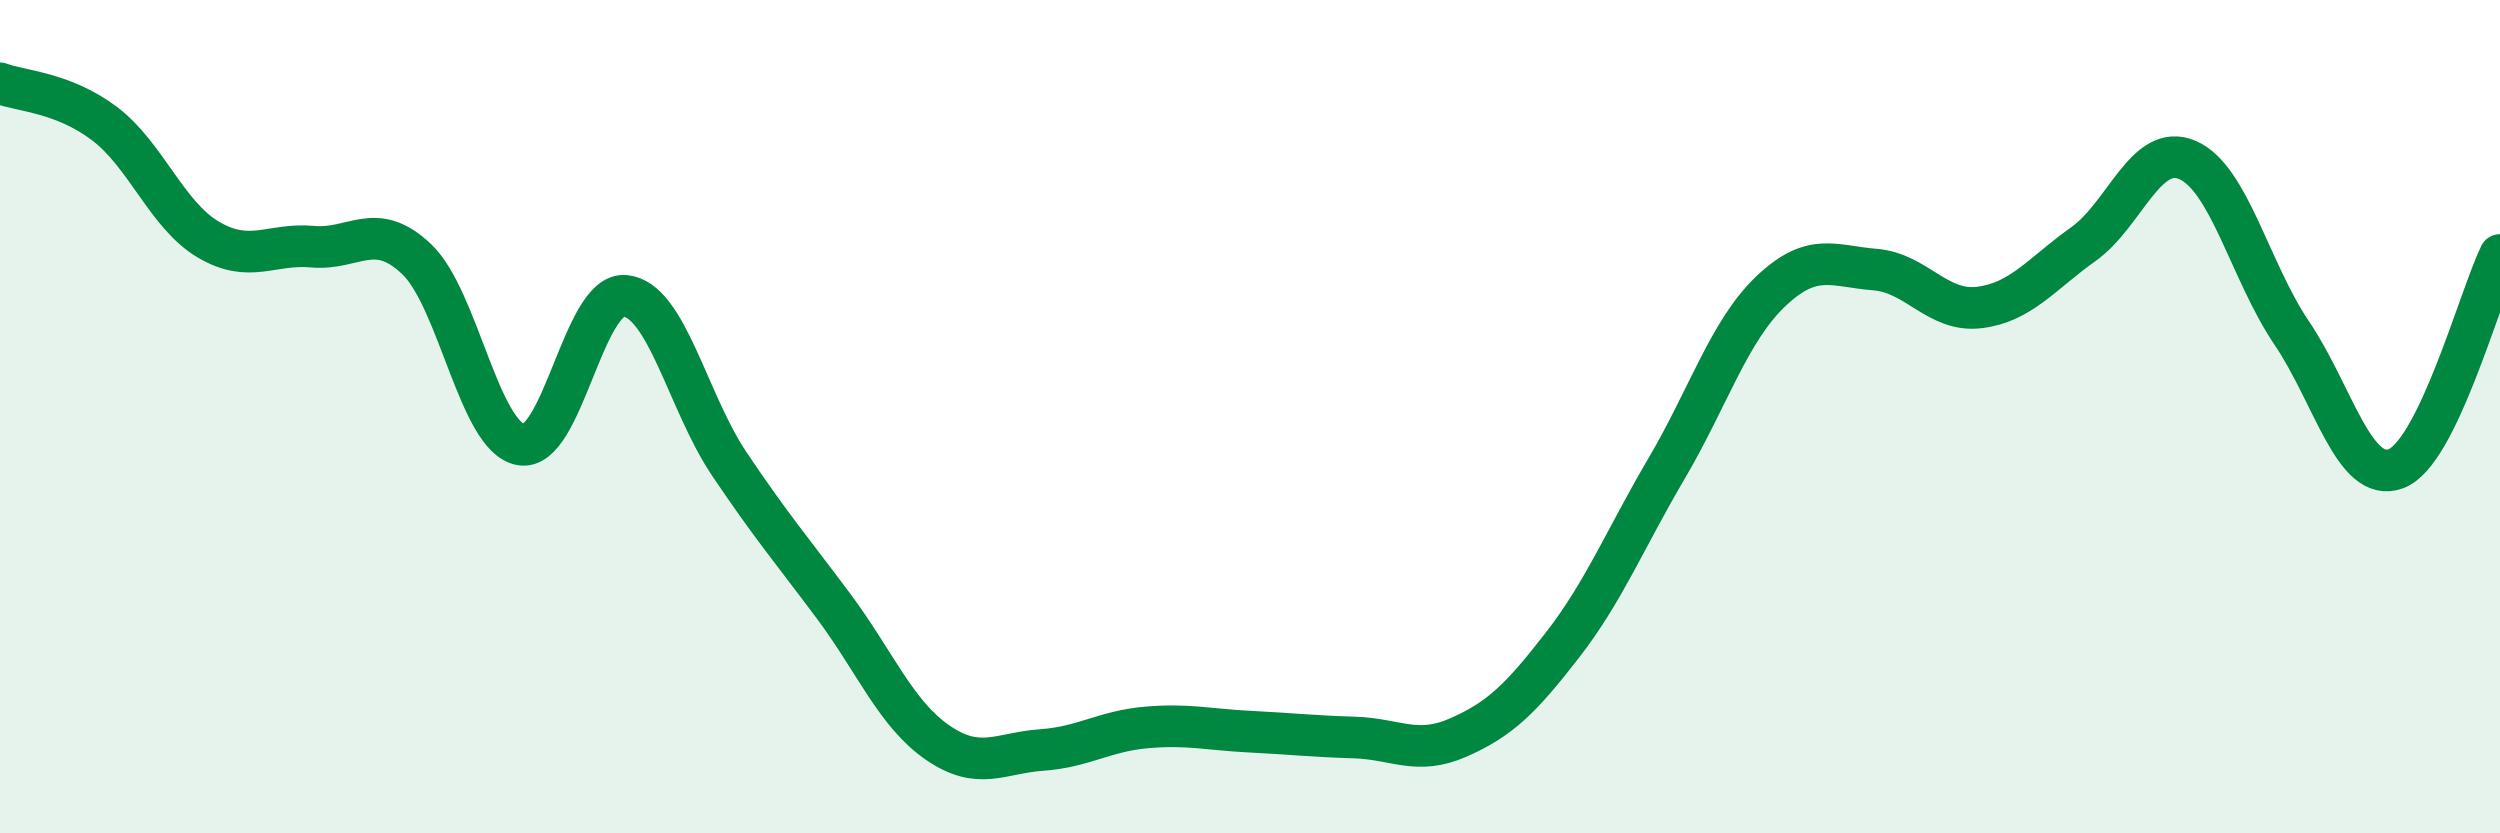 
    <svg width="60" height="20" viewBox="0 0 60 20" xmlns="http://www.w3.org/2000/svg">
      <path
        d="M 0,2 C 0.5,2.19 1.5,2.21 2.5,2.96 C 3.5,3.71 4,5.16 5,5.75 C 6,6.34 6.5,5.83 7.5,5.92 C 8.5,6.01 9,5.27 10,6.22 C 11,7.17 11.5,10.49 12.5,10.67 C 13.5,10.85 14,7.01 15,7.1 C 16,7.19 16.5,9.64 17.5,11.13 C 18.5,12.62 19,13.2 20,14.54 C 21,15.88 21.5,17.13 22.5,17.82 C 23.5,18.51 24,18.07 25,18 C 26,17.93 26.5,17.55 27.5,17.46 C 28.5,17.37 29,17.51 30,17.56 C 31,17.61 31.5,17.67 32.5,17.7 C 33.5,17.73 34,18.14 35,17.7 C 36,17.26 36.5,16.77 37.5,15.48 C 38.5,14.19 39,12.94 40,11.24 C 41,9.54 41.5,7.94 42.5,6.99 C 43.5,6.04 44,6.39 45,6.47 C 46,6.55 46.5,7.5 47.5,7.38 C 48.5,7.26 49,6.57 50,5.86 C 51,5.15 51.5,3.41 52.5,3.84 C 53.5,4.27 54,6.51 55,7.99 C 56,9.47 56.5,11.62 57.5,11.25 C 58.5,10.88 59.5,7.15 60,6.12L60 20L0 20Z"
        fill="#008740"
        opacity="0.1"
        stroke-linecap="round"
        stroke-linejoin="round"
      />
      <path
        d="M 0,2 C 0.5,2.19 1.5,2.21 2.5,2.96 C 3.5,3.71 4,5.16 5,5.75 C 6,6.34 6.5,5.83 7.5,5.92 C 8.5,6.01 9,5.27 10,6.22 C 11,7.17 11.5,10.49 12.5,10.67 C 13.5,10.85 14,7.01 15,7.1 C 16,7.19 16.5,9.64 17.5,11.13 C 18.5,12.62 19,13.2 20,14.54 C 21,15.88 21.5,17.13 22.5,17.82 C 23.5,18.51 24,18.07 25,18 C 26,17.93 26.5,17.55 27.5,17.46 C 28.5,17.37 29,17.51 30,17.56 C 31,17.61 31.5,17.67 32.5,17.7 C 33.5,17.73 34,18.14 35,17.7 C 36,17.26 36.5,16.77 37.5,15.48 C 38.5,14.19 39,12.94 40,11.24 C 41,9.54 41.5,7.94 42.5,6.99 C 43.5,6.04 44,6.39 45,6.47 C 46,6.55 46.5,7.5 47.5,7.38 C 48.5,7.26 49,6.57 50,5.86 C 51,5.15 51.5,3.41 52.5,3.84 C 53.5,4.27 54,6.51 55,7.99 C 56,9.47 56.5,11.62 57.5,11.25 C 58.5,10.88 59.5,7.15 60,6.12"
        stroke="#008740"
        stroke-width="1"
        fill="none"
        stroke-linecap="round"
        stroke-linejoin="round"
      />
    </svg>
  